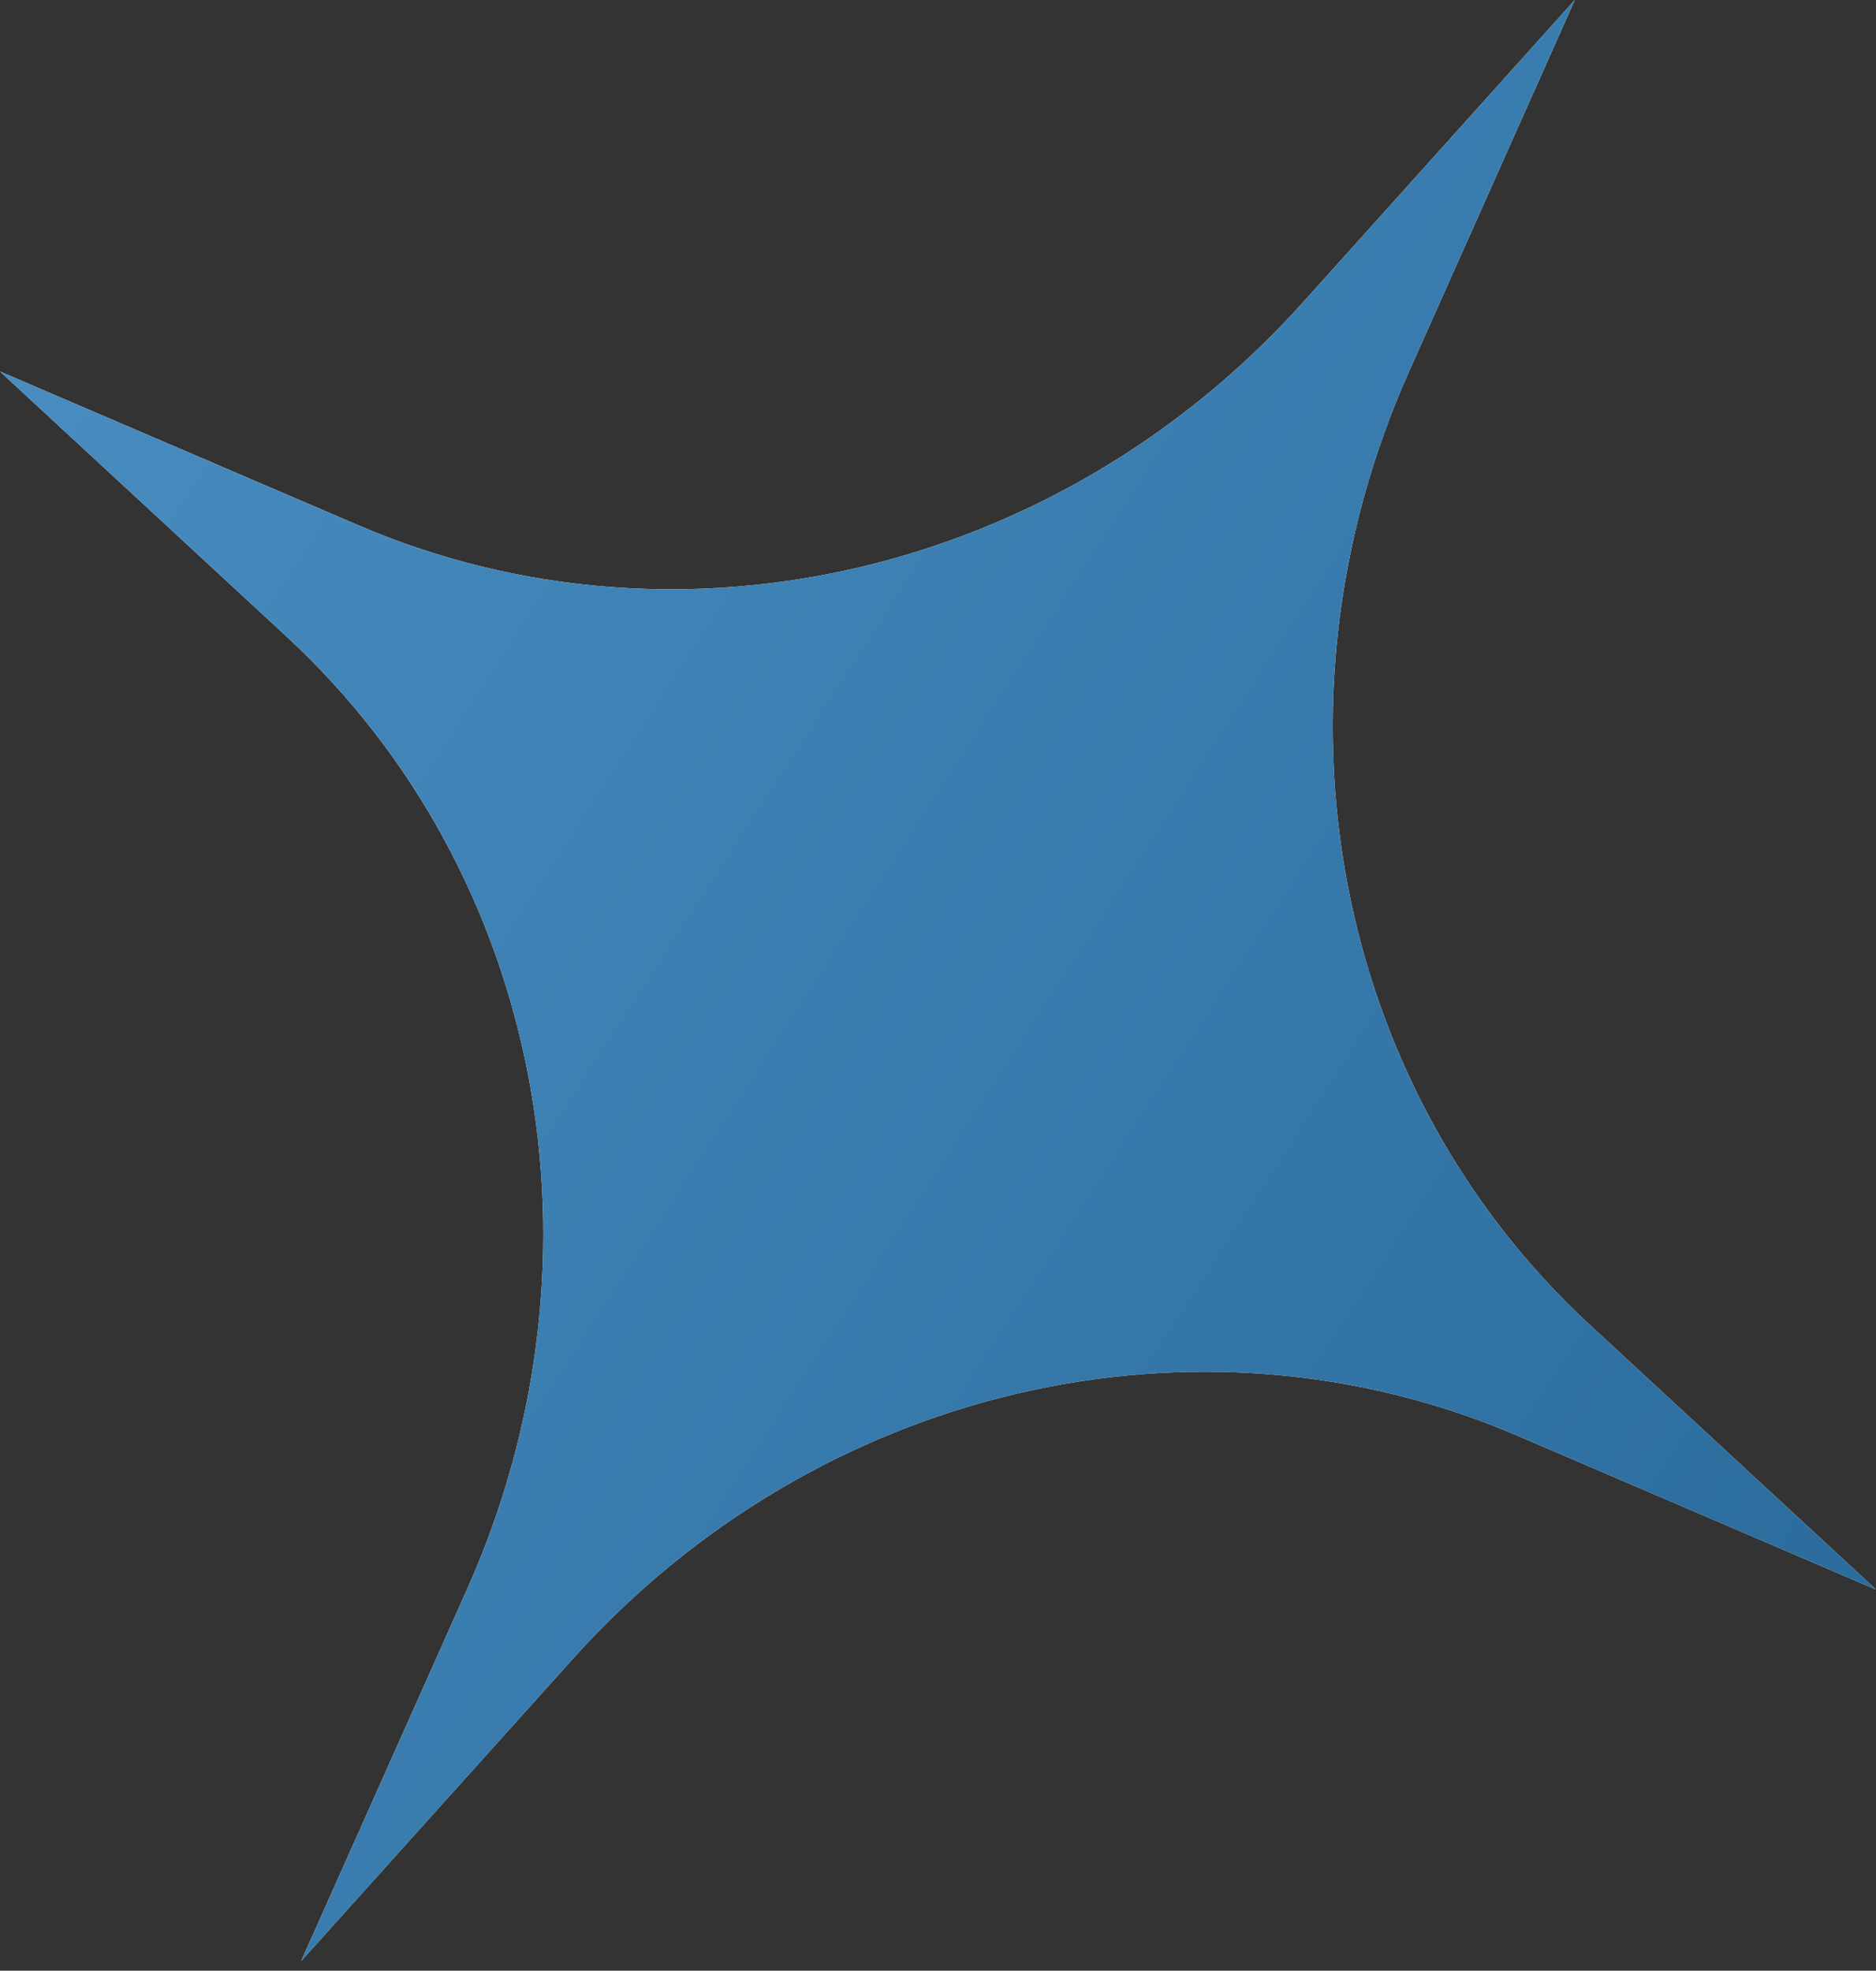 <?xml version="1.0" encoding="UTF-8"?> <svg xmlns="http://www.w3.org/2000/svg" width="79" height="83" viewBox="0 0 79 83" fill="none"><rect x="0" y="0" width="79" height="83" fill="#333333" stroke="none"/> <path d="M-0.001 15.646L15.104 22.128C28.614 27.927 44.604 24.154 54.855 12.751L66.316 0L59.331 15.657C53.083 29.66 56.141 45.802 66.933 55.785L79 66.947L63.895 60.464C50.385 54.666 34.395 58.438 24.144 69.842L12.683 82.592L19.669 66.936C25.917 52.932 22.858 36.791 12.066 26.808L-0.001 15.646Z" fill="#FCFDFD"></path> <path d="M-0.001 15.646L15.104 22.128C28.614 27.927 44.604 24.154 54.855 12.751L66.316 0L59.331 15.657C53.083 29.66 56.141 45.802 66.933 55.785L79 66.947L63.895 60.464C50.385 54.666 34.395 58.438 24.144 69.842L12.683 82.592L19.669 66.936C25.917 52.932 22.858 36.791 12.066 26.808L-0.001 15.646Z" fill="url(#paint0_linear_611_4636)"></path> <defs> <linearGradient id="paint0_linear_611_4636" x1="-0.001" y1="15.646" x2="79" y2="66.947" gradientUnits="userSpaceOnUse"> <stop stop-color="#488CC0"></stop> <stop offset="1" stop-color="#2B6C9D"></stop> </linearGradient> </defs> </svg> 